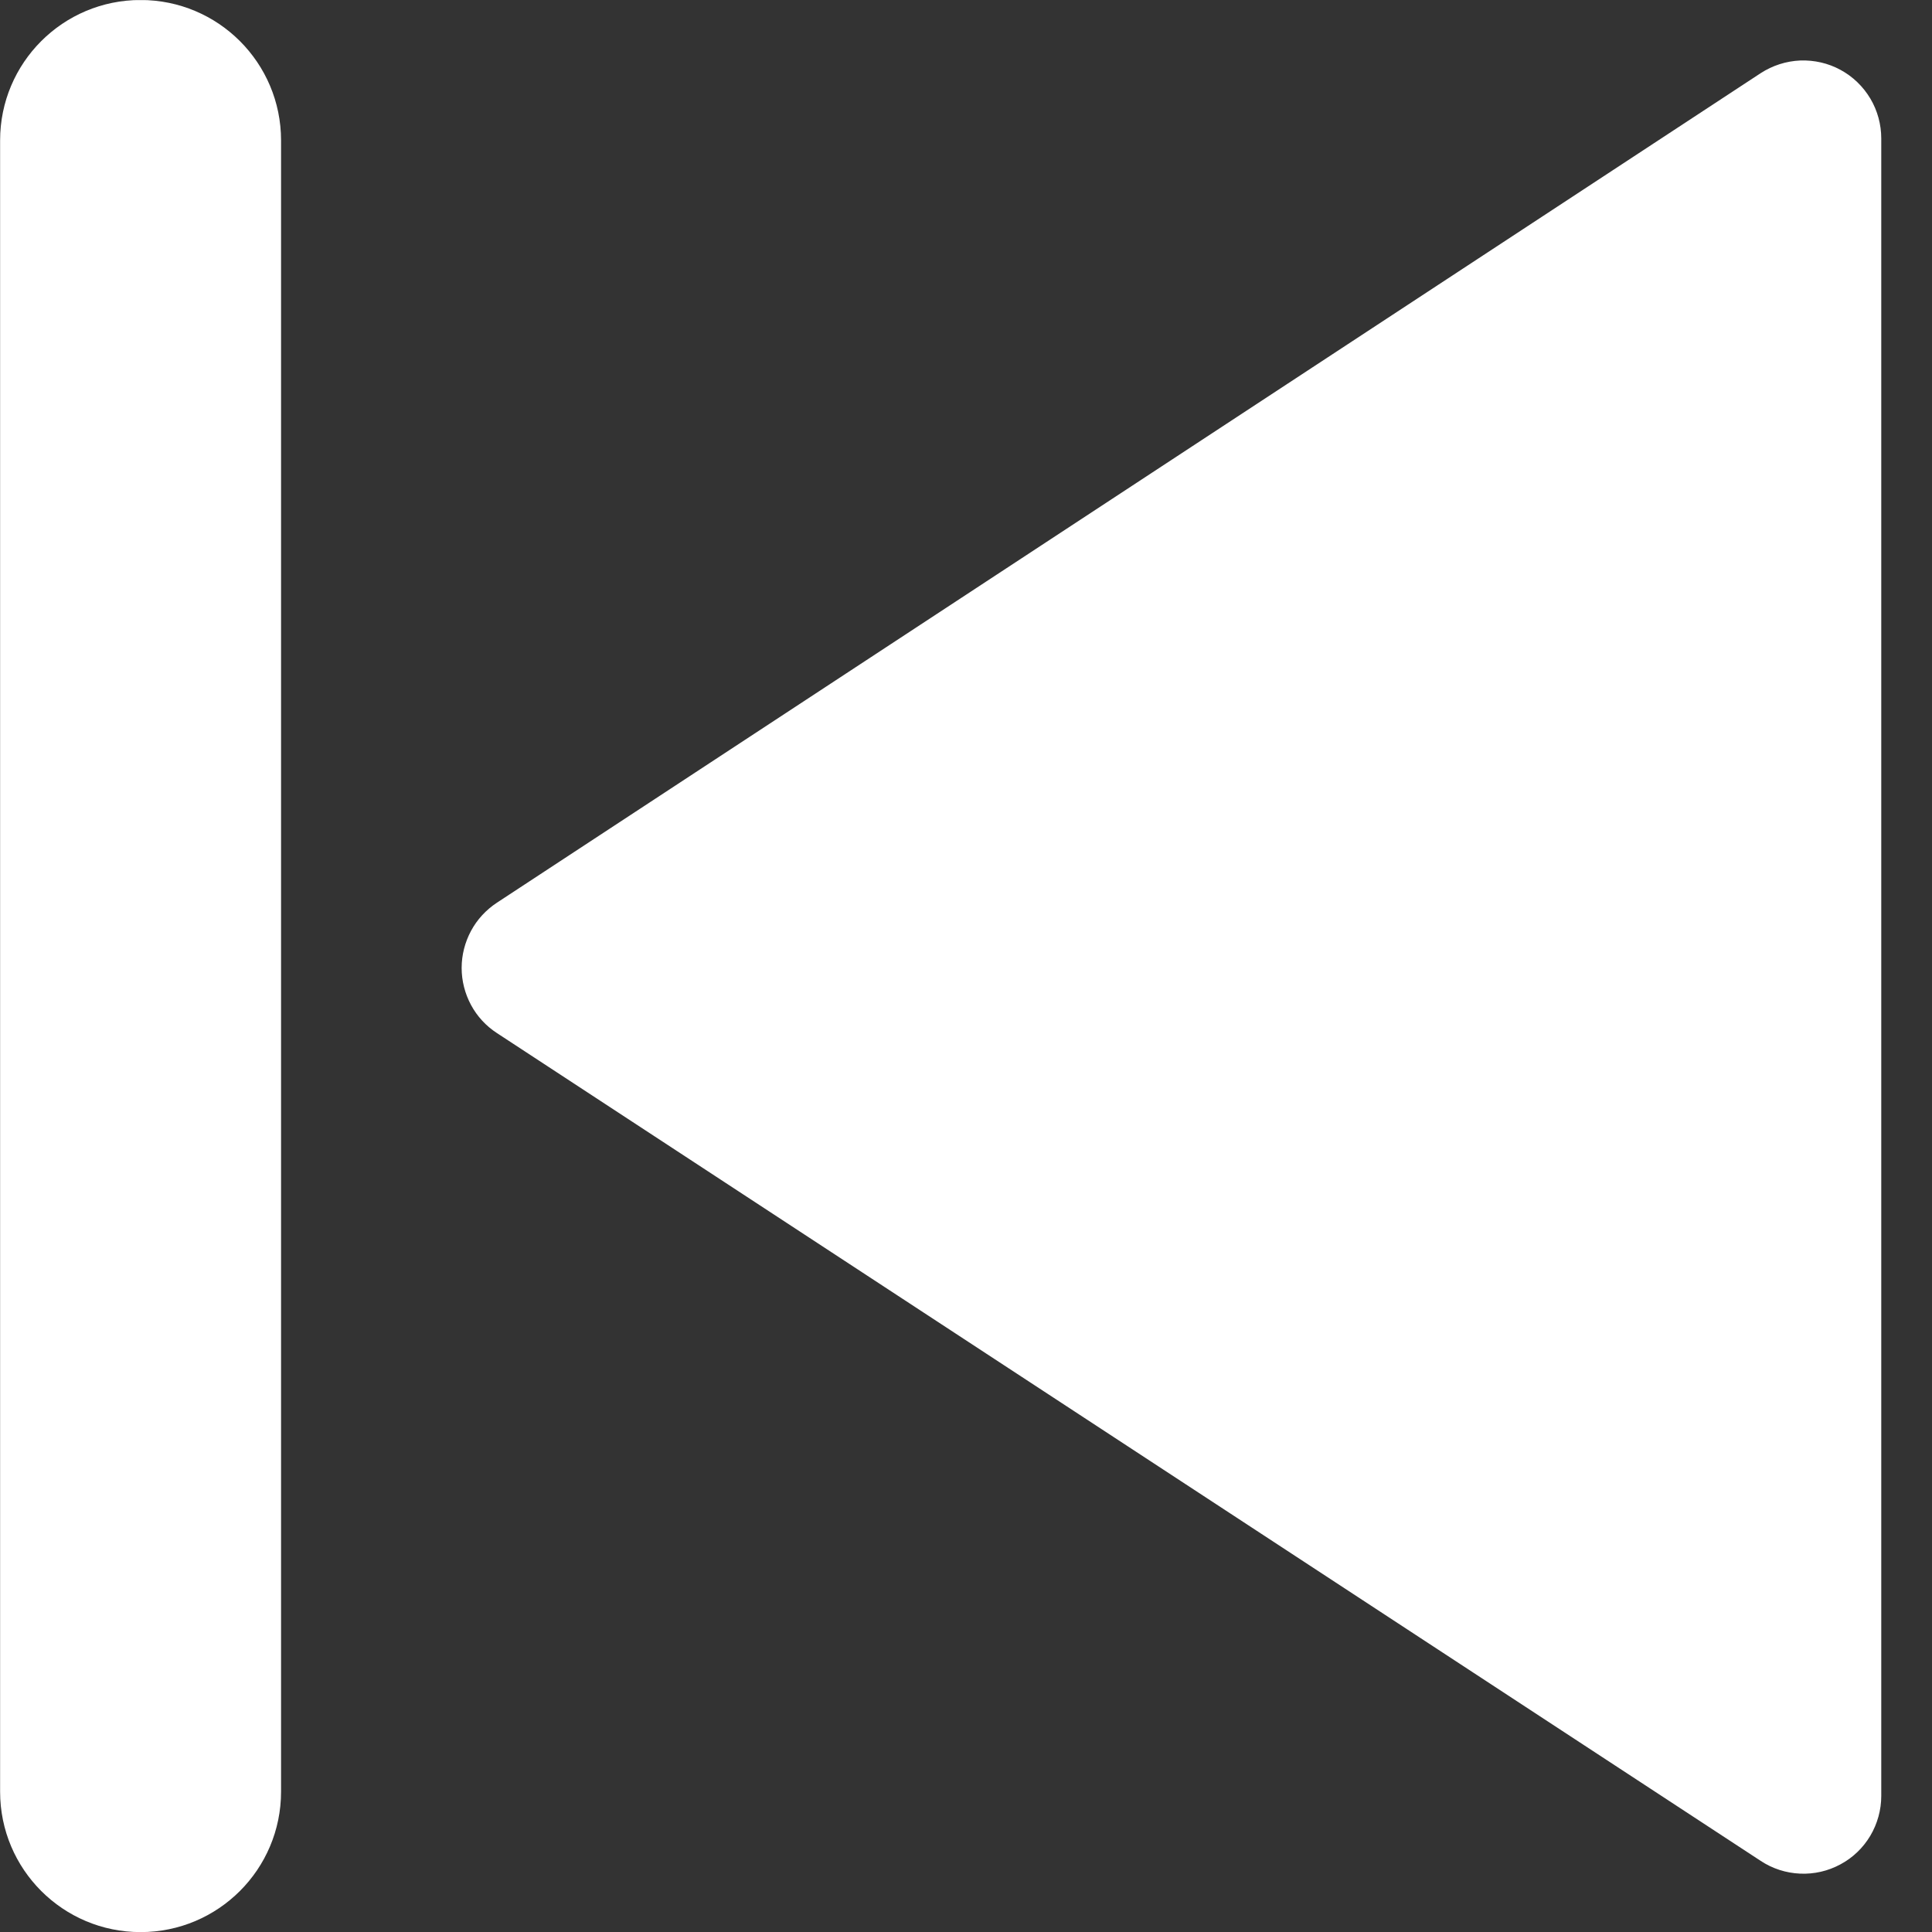 <svg width="19" height="19" viewBox="0 0 19 19" fill="none" xmlns="http://www.w3.org/2000/svg">
<rect x="0" y="0" width="19" height="19" fill="#333333" stroke="none"/>
<g clip-path="url(#clip0_1040_2370)">
<path d="M18.501 1.362L18.501 17.662C18.501 17.8 18.463 17.936 18.393 18.054C18.322 18.173 18.221 18.27 18.099 18.335C17.977 18.401 17.841 18.432 17.703 18.426C17.565 18.42 17.431 18.377 17.316 18.301L4.886 10.159C4.78 10.09 4.692 9.995 4.632 9.883C4.572 9.771 4.54 9.646 4.54 9.519C4.54 9.392 4.572 9.267 4.632 9.155C4.692 9.043 4.78 8.948 4.886 8.878L17.316 0.719C17.432 0.644 17.566 0.601 17.704 0.595C17.842 0.59 17.979 0.621 18.1 0.687C18.222 0.753 18.323 0.851 18.394 0.97C18.464 1.088 18.501 1.224 18.501 1.362Z" fill="white"/>
<path d="M1.383 0L1.382 0C0.619 0 0.001 0.618 0.001 1.381L0.001 17.62C0.001 18.383 0.619 19.001 1.382 19.001H1.383C2.146 19.001 2.764 18.383 2.764 17.62L2.764 1.381C2.764 0.618 2.146 0 1.383 0Z" fill="white"/>
</g>
<defs>
<clipPath id="clip0_1040_2370">
<rect width="18.5" height="19.001" fill="white" transform="matrix(-1 0 0 -1 18.5 19.002)"/>
</clipPath>
</defs>
</svg>
